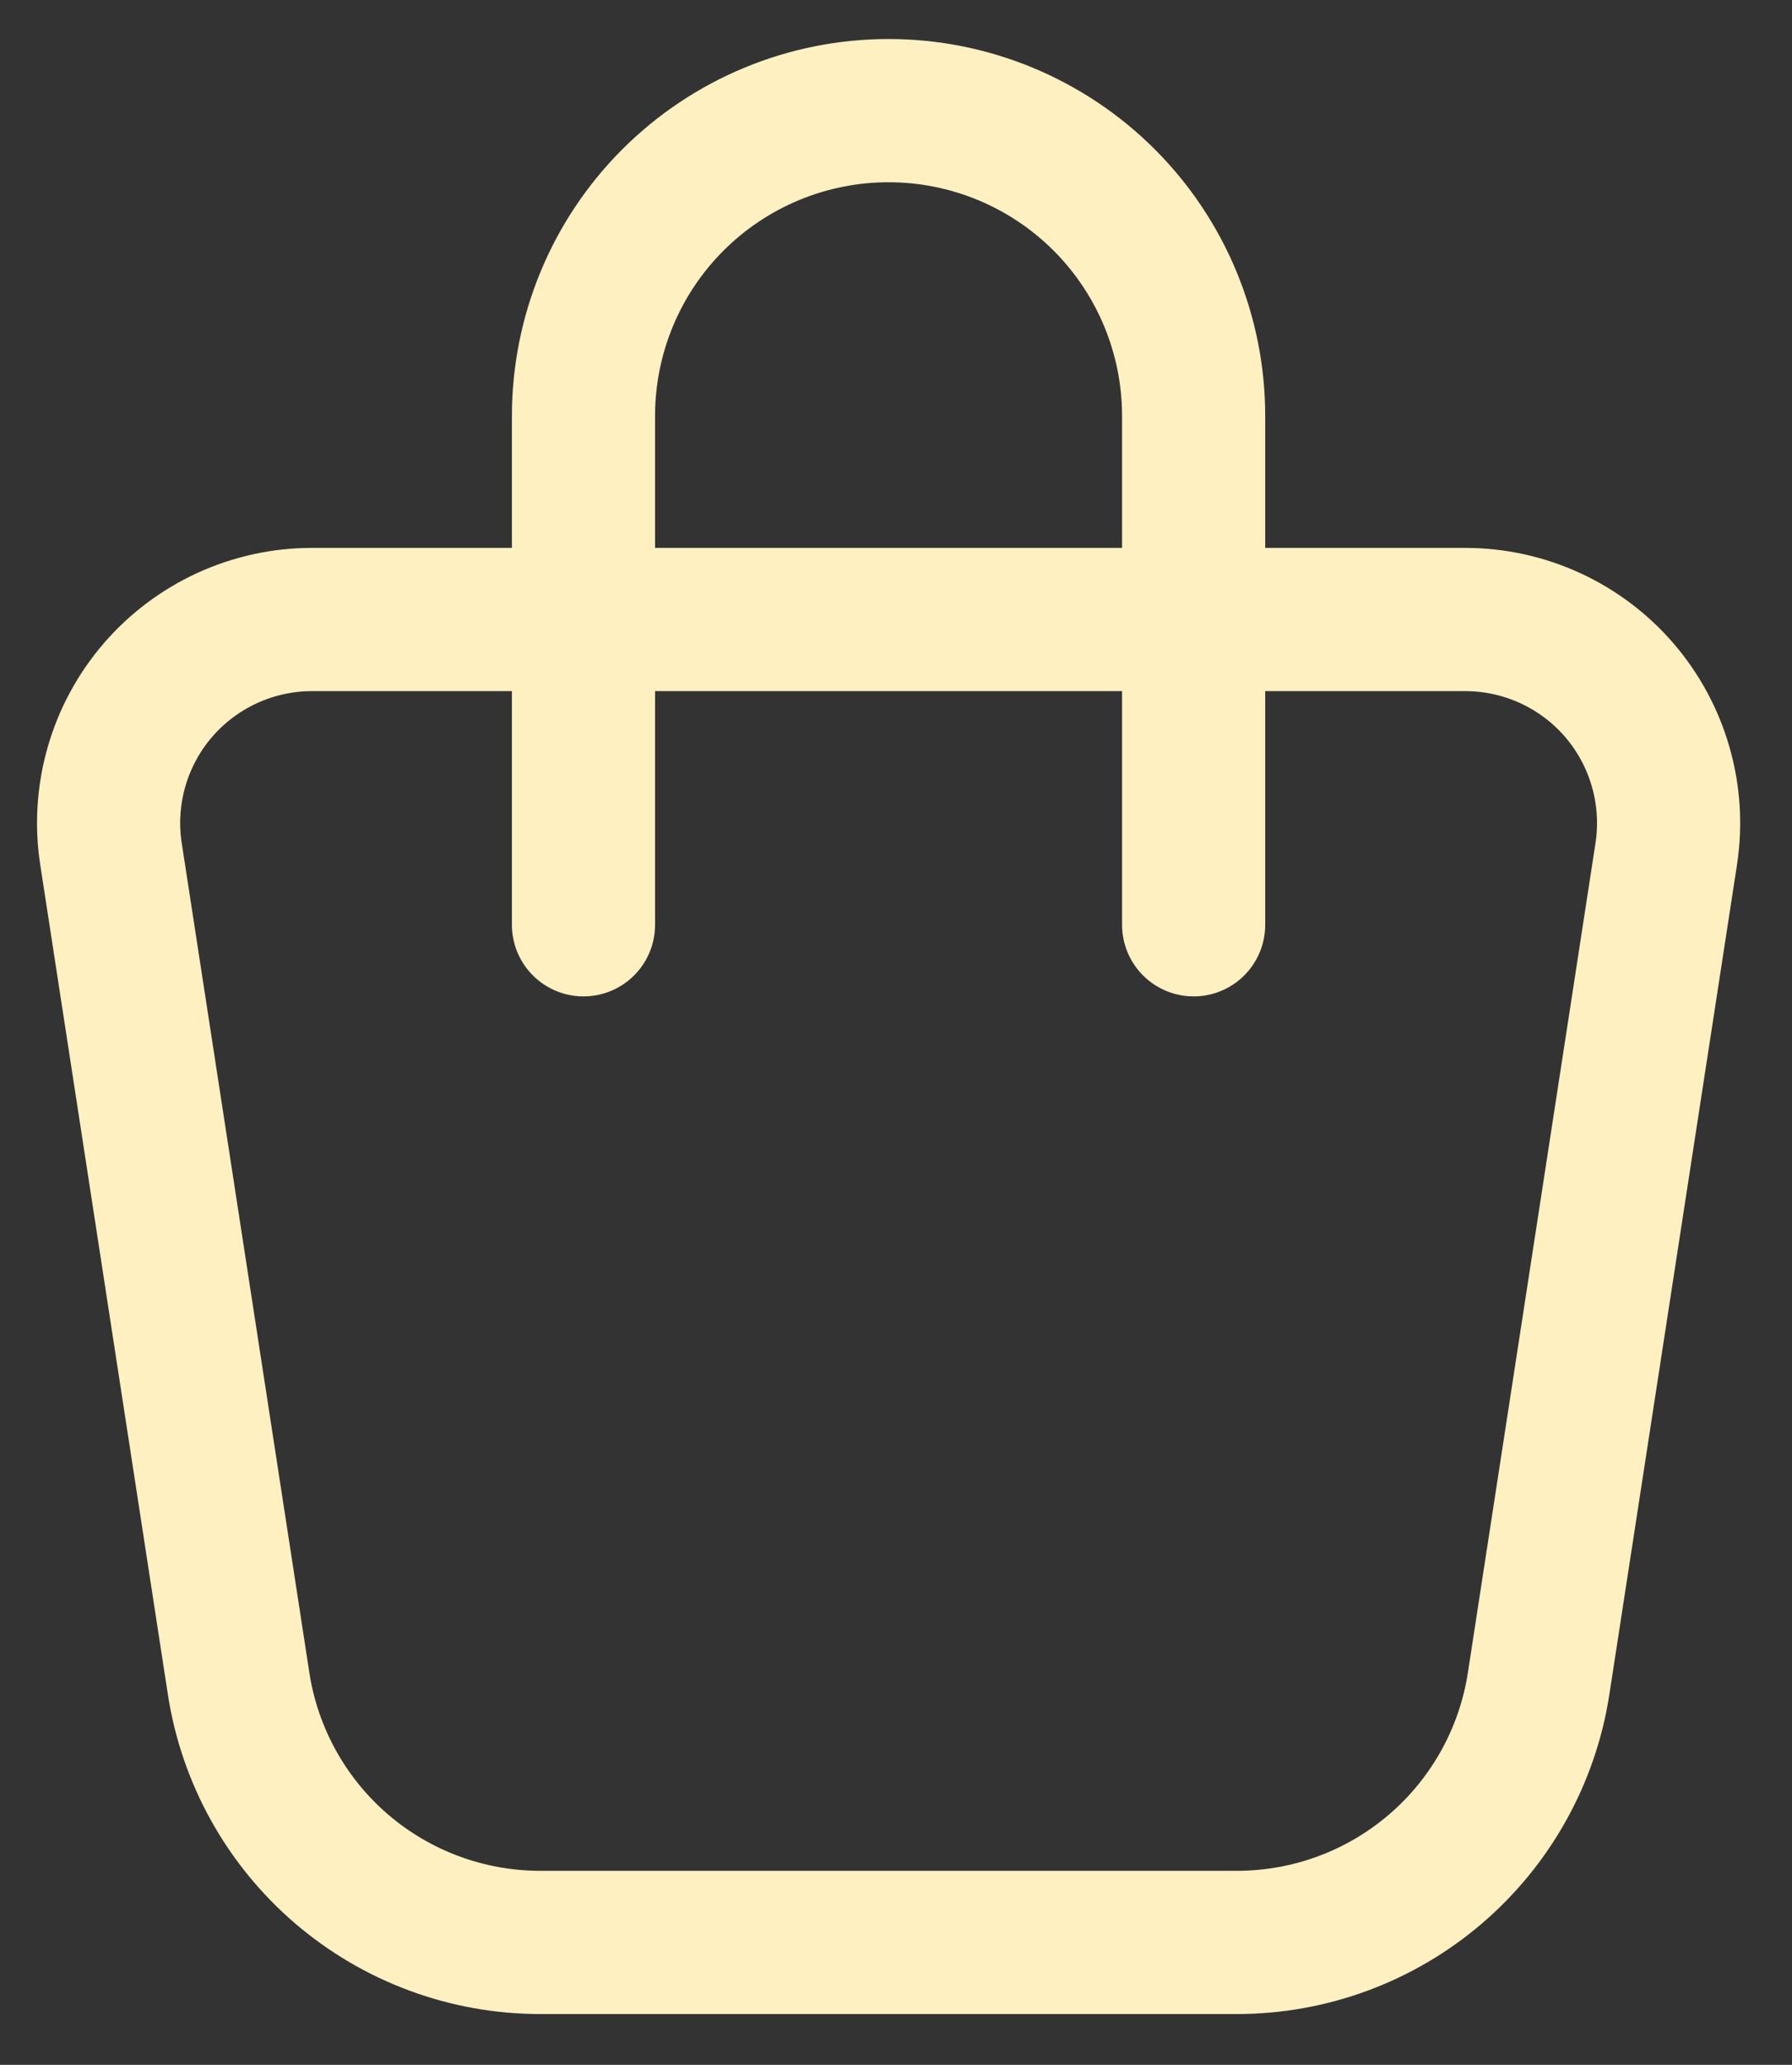 <svg xmlns="http://www.w3.org/2000/svg" width="33" height="38" viewBox="0 0 33 38" fill="none"><rect x="0" y="0" width="33" height="38" fill="#333333" stroke="none"/><path d="M10.745 17.019V7.655C10.745 6.165 11.336 4.736 12.39 3.682C13.444 2.628 14.873 2.036 16.363 2.036C17.853 2.036 19.282 2.628 20.336 3.682C21.389 4.736 21.981 6.165 21.981 7.655V17.019M5.746 11.401H26.982C27.522 11.401 28.055 11.518 28.546 11.743C29.037 11.969 29.473 12.297 29.825 12.707C30.176 13.117 30.435 13.598 30.583 14.117C30.732 14.637 30.766 15.182 30.684 15.716L28.334 30.983C28.13 32.309 27.457 33.519 26.438 34.393C25.419 35.267 24.121 35.747 22.779 35.747H9.947C8.605 35.747 7.307 35.267 6.288 34.393C5.27 33.519 4.598 32.309 4.394 30.983L2.044 15.716C1.961 15.182 1.996 14.637 2.144 14.117C2.292 13.598 2.551 13.117 2.903 12.707C3.255 12.297 3.691 11.969 4.182 11.743C4.672 11.518 5.206 11.401 5.746 11.401Z" stroke="#FFF0C2" stroke-width="2.636" stroke-linecap="round" stroke-linejoin="round"></path></svg>